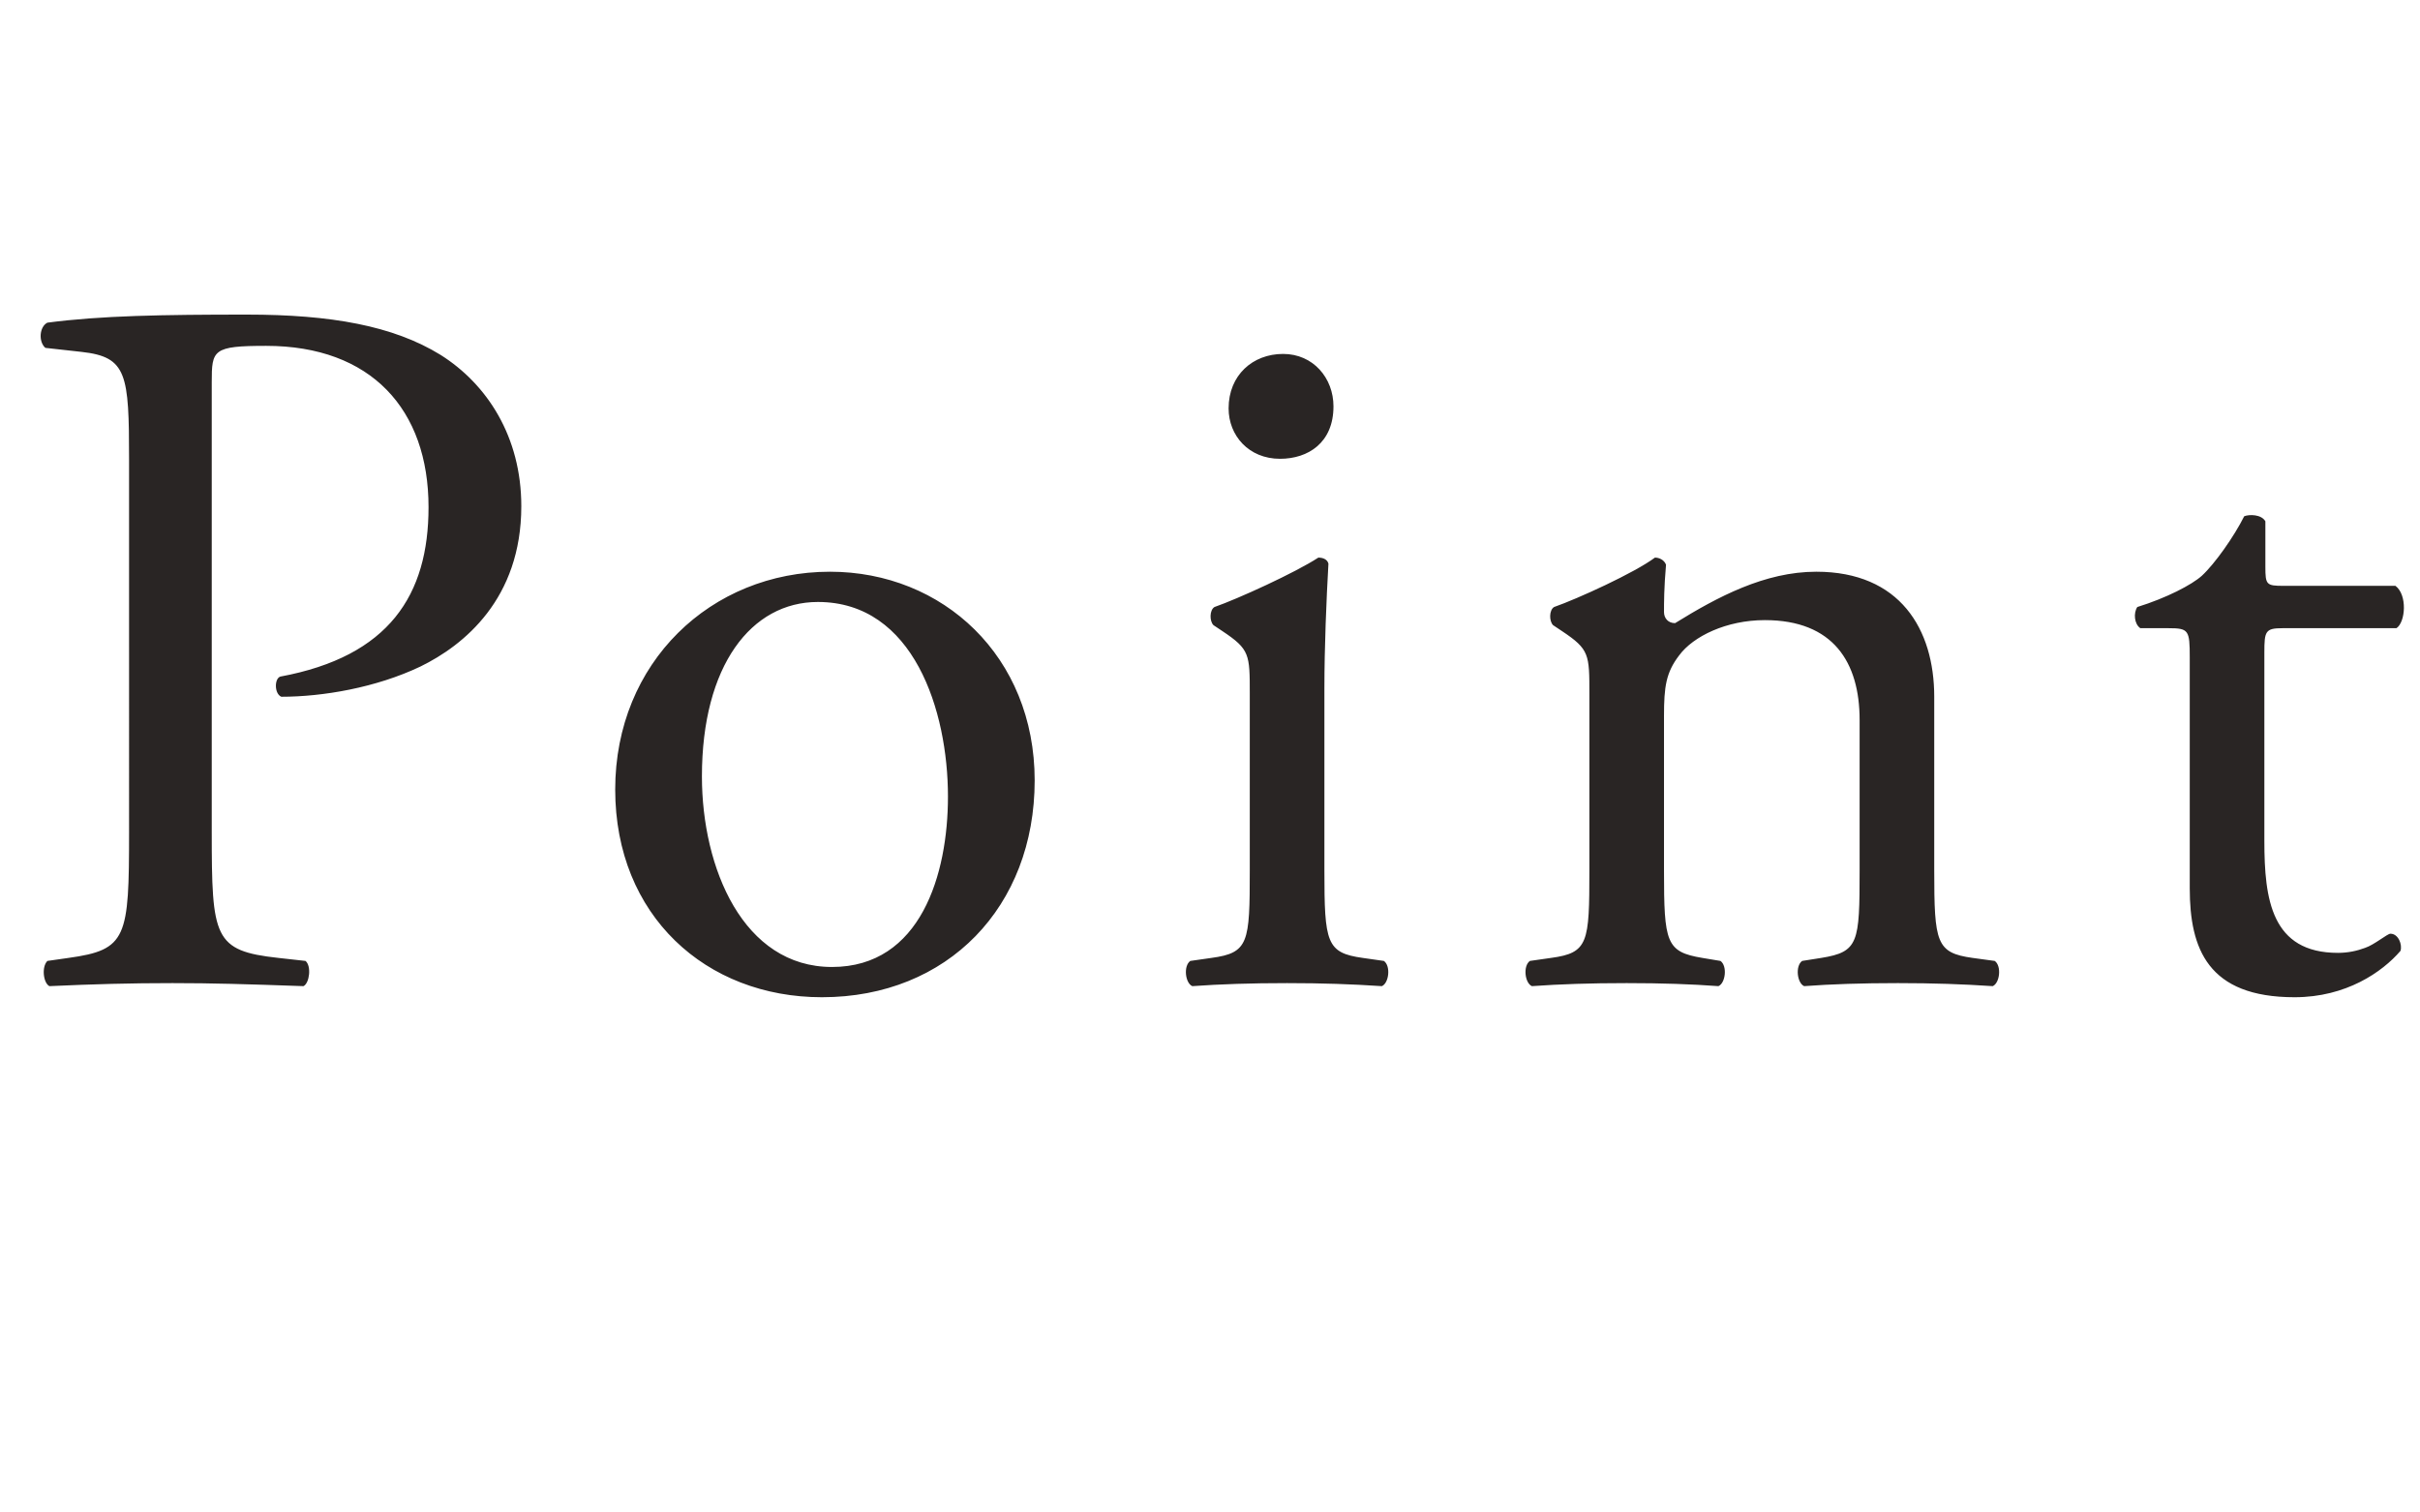 <svg width="96" height="60" fill="none" xmlns="http://www.w3.org/2000/svg"><path d="M8.4 15.16V33c0 4.2.08 4.72 2.64 5l1.08.12c.24.2.16.88-.08 1-2.28-.08-3.6-.12-5.2-.12-1.68 0-3.12.04-4.88.12-.24-.12-.32-.76-.08-1l.84-.12c2.32-.32 2.4-.8 2.4-5V18.24c0-3.4-.08-4.08-1.88-4.28L1.8 13.8c-.28-.24-.24-.84.08-1 2.12-.28 4.6-.32 7.92-.32 3.32 0 5.8.44 7.68 1.6 1.84 1.16 3.2 3.24 3.2 6 0 3.68-2.28 5.52-4 6.36-1.76.84-3.88 1.2-5.52 1.2-.28-.12-.28-.72-.04-.8 4.32-.8 5.88-3.24 5.88-6.72 0-3.88-2.28-6.4-6.44-6.4-2.12 0-2.16.16-2.16 1.44Zm24.525 7.52c4.48 0 8.12 3.36 8.12 8.28 0 5-3.44 8.6-8.44 8.6-4.6 0-8.2-3.24-8.2-8.24 0-5.04 3.8-8.64 8.52-8.64Zm4.68 8.92c0-3.4-1.36-7.72-5.16-7.72-2.64 0-4.6 2.52-4.6 6.92 0 3.64 1.64 7.56 5.16 7.56 3.52 0 4.6-3.68 4.6-6.76Zm11.973 2.92v-7c0-1.56 0-1.76-1.08-2.48l-.36-.24c-.16-.16-.16-.6.04-.72.92-.32 3.2-1.36 4.12-1.96.2 0 .36.08.4.24-.08 1.4-.16 3.32-.16 4.96v7.2c0 2.88.08 3.28 1.52 3.48l.84.12c.28.2.2.88-.08 1-1.2-.08-2.36-.12-3.76-.12-1.44 0-2.64.04-3.76.12-.28-.12-.36-.8-.08-1l.84-.12c1.48-.2 1.52-.6 1.52-3.48Zm1.32-20.48c1.2 0 2 .96 2 2.08 0 1.44-1 2.08-2.12 2.08-1.24 0-2.04-.92-2.04-2 0-1.32.96-2.16 2.16-2.16ZM63.05 34.52v-7c0-1.56 0-1.76-1.08-2.48l-.36-.24c-.16-.16-.16-.6.04-.72.92-.32 3.2-1.36 4-1.96.16 0 .36.08.44.28-.08.92-.08 1.52-.08 1.88 0 .24.16.44.44.44 1.68-1.04 3.56-2.04 5.6-2.04 3.32 0 4.68 2.28 4.68 4.96v6.88c0 2.88.08 3.28 1.52 3.48l.88.12c.28.2.2.88-.08 1-1.2-.08-2.36-.12-3.76-.12-1.44 0-2.64.04-3.72.12-.28-.12-.36-.8-.08-1l.76-.12c1.48-.24 1.52-.6 1.52-3.48v-5.96c0-2.28-1.04-3.96-3.76-3.96-1.52 0-2.84.64-3.4 1.4-.52.68-.6 1.24-.6 2.4v6.12c0 2.88.08 3.24 1.52 3.48l.72.12c.28.2.2.88-.08 1-1.08-.08-2.24-.12-3.64-.12-1.44 0-2.64.04-3.76.12-.28-.12-.36-.8-.08-1l.84-.12c1.48-.2 1.52-.6 1.52-3.48Zm32.016-9.6h-4.52c-.68 0-.72.12-.72.96v7.48c0 2.32.28 4.44 2.92 4.44.4 0 .76-.08 1.08-.2.36-.12.88-.56 1-.56.32 0 .48.44.4.68-.72.84-2.16 1.84-4.2 1.84-3.44 0-4.16-1.92-4.16-4.32v-9.16c0-1.08-.04-1.16-.84-1.16h-1.12c-.24-.16-.28-.6-.12-.84 1.16-.36 2.16-.88 2.56-1.24.52-.48 1.28-1.56 1.68-2.36.2-.08.68-.08.84.2v1.8c0 .72.04.76.72.76h4.44c.48.36.4 1.44.04 1.68Z" fill="#292524"/></svg>